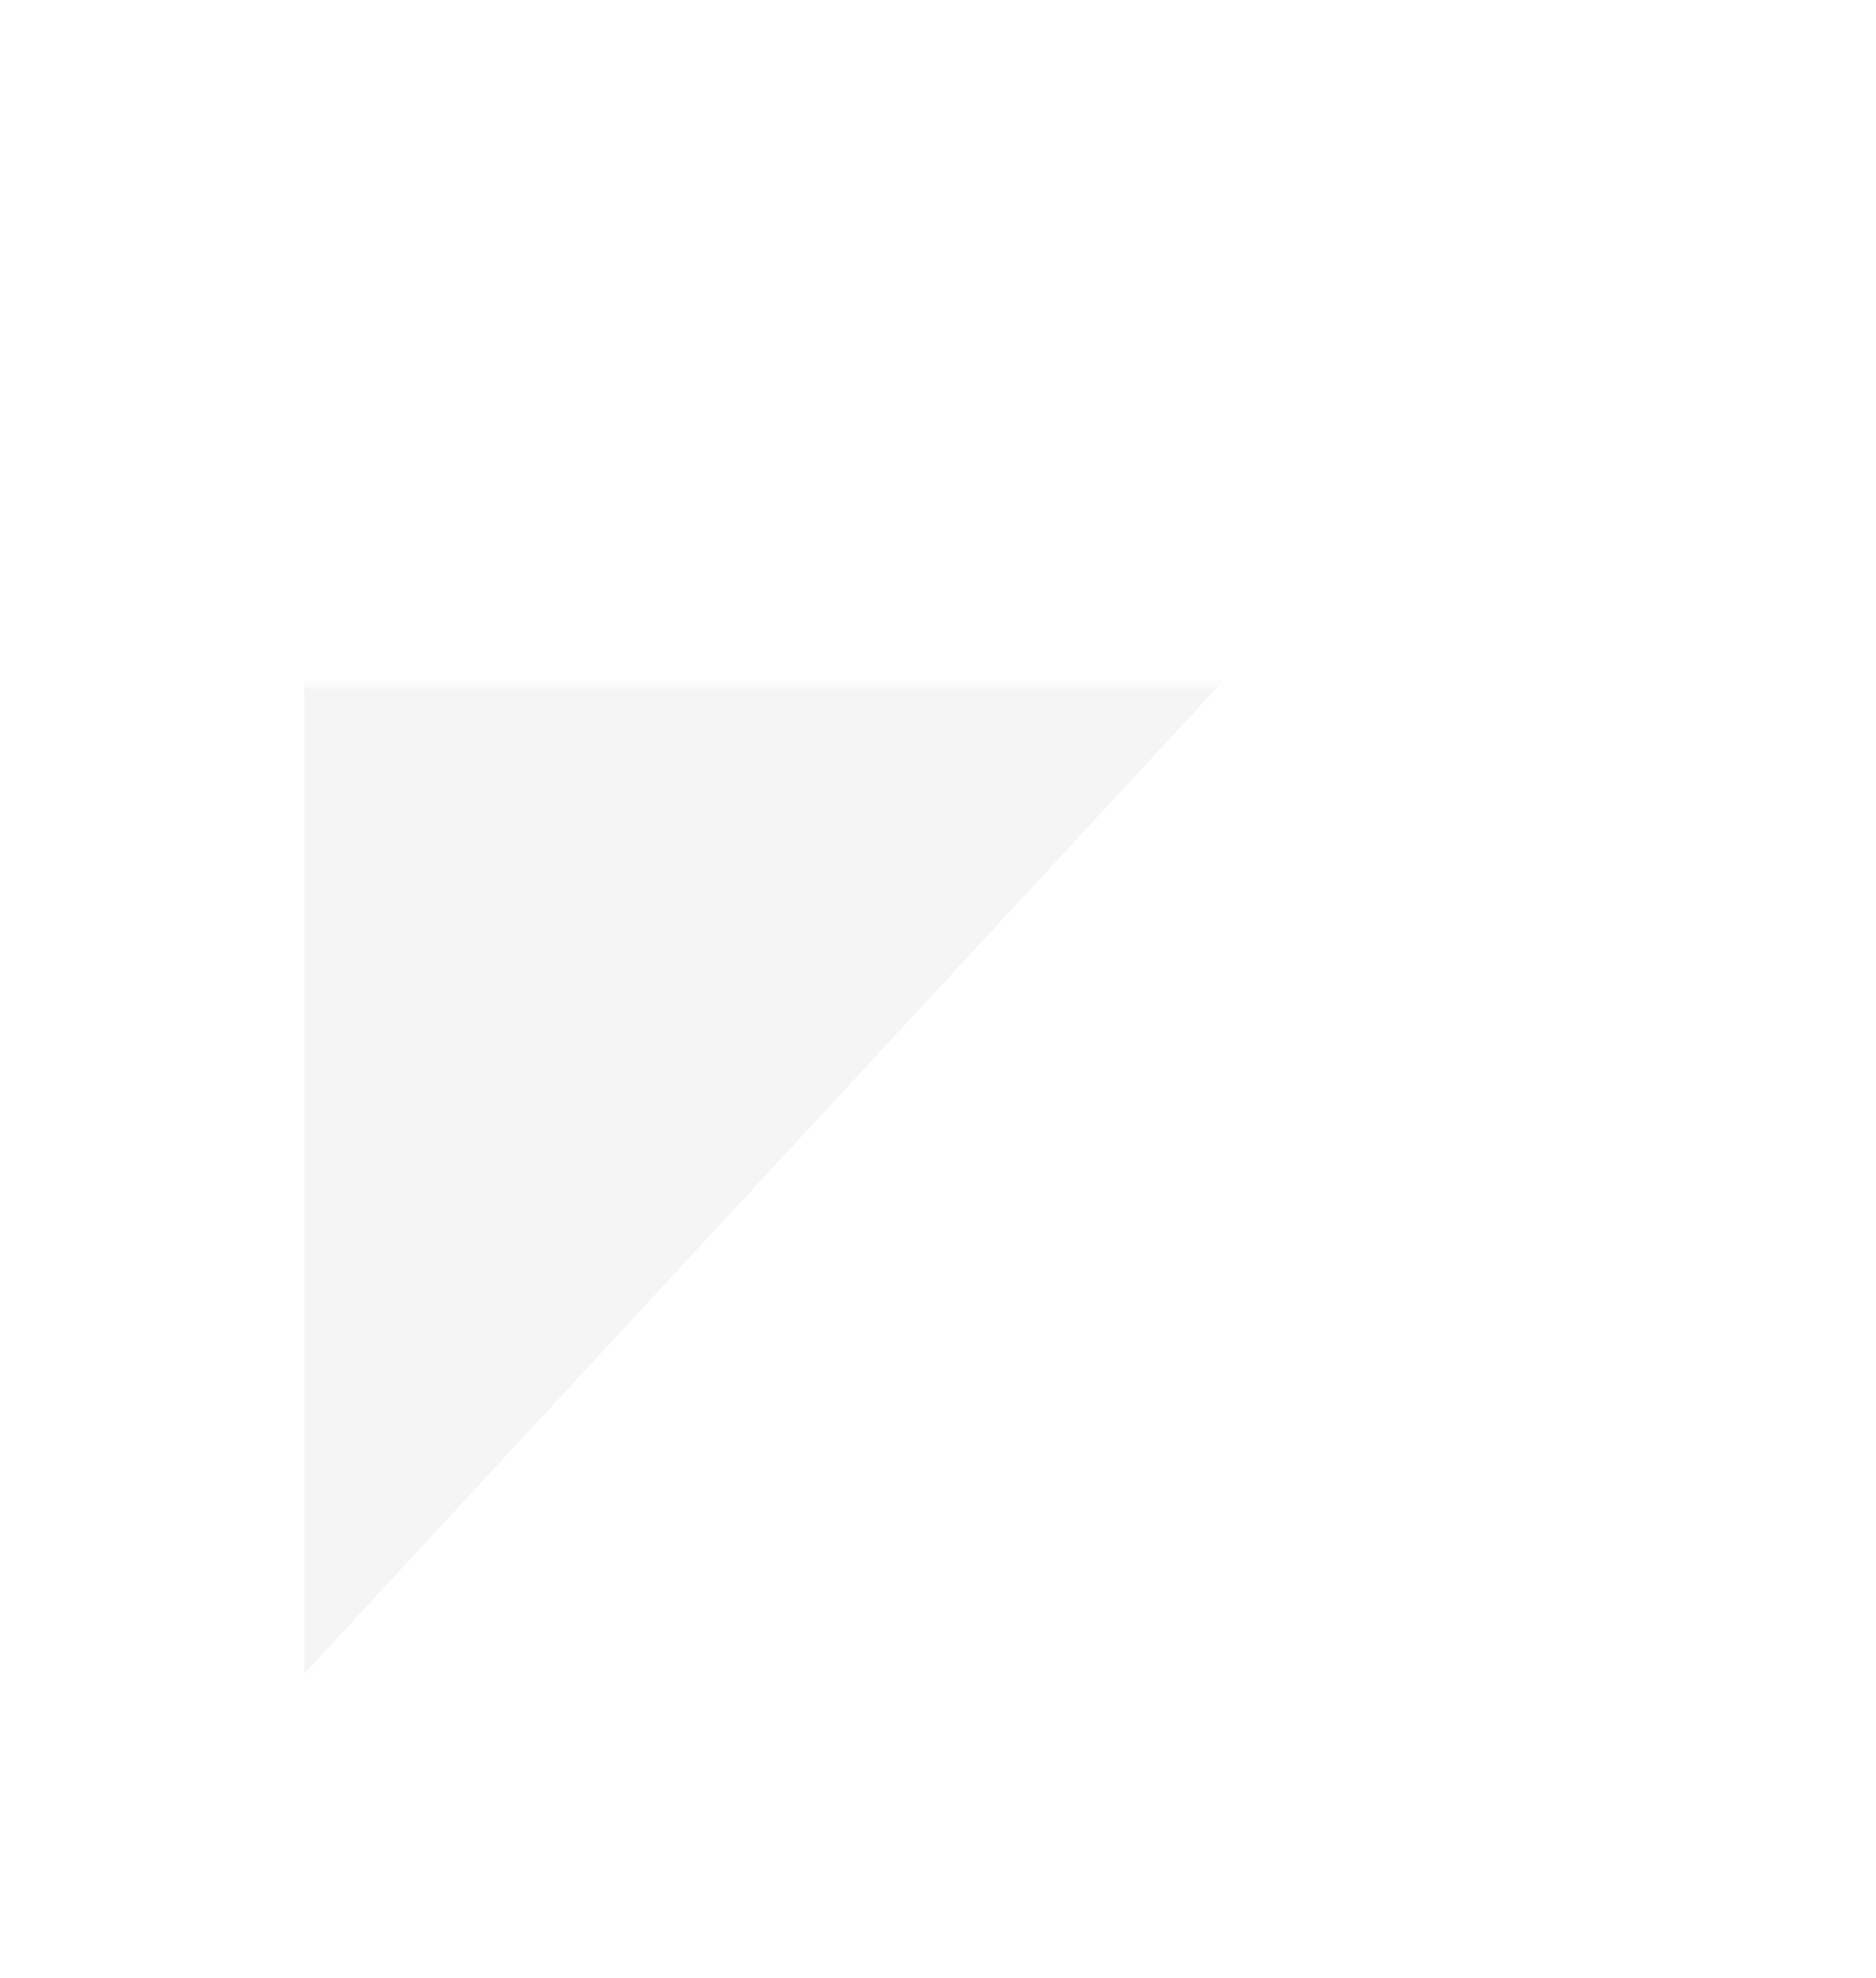 <svg width="148" height="156" viewBox="0 0 148 156" fill="none" xmlns="http://www.w3.org/2000/svg">
<mask id="mask0_153_759" style="mask-type:alpha" maskUnits="userSpaceOnUse" x="0" y="54" width="148" height="102">
<rect x="0.5" y="54.5" width="147" height="101" fill="#D9D9D9" stroke="black"/>
</mask>
<g mask="url(#mask0_153_759)">
<g filter="url(#filter0_d_153_759)">
<path d="M24 118V10H124L24 118Z" fill="#F5F5F5"/>
</g>
</g>
<defs>
<filter id="filter0_d_153_759" x="0" y="0" width="148" height="156" filterUnits="userSpaceOnUse" color-interpolation-filters="sRGB">
<feFlood flood-opacity="0" result="BackgroundImageFix"/>
<feColorMatrix in="SourceAlpha" type="matrix" values="0 0 0 0 0 0 0 0 0 0 0 0 0 0 0 0 0 0 127 0" result="hardAlpha"/>
<feOffset dy="14"/>
<feGaussianBlur stdDeviation="12"/>
<feComposite in2="hardAlpha" operator="out"/>
<feColorMatrix type="matrix" values="0 0 0 0 0 0 0 0 0 0 0 0 0 0 0 0 0 0 0.25 0"/>
<feBlend mode="normal" in2="BackgroundImageFix" result="effect1_dropShadow_153_759"/>
<feBlend mode="normal" in="SourceGraphic" in2="effect1_dropShadow_153_759" result="shape"/>
</filter>
</defs>
</svg>
